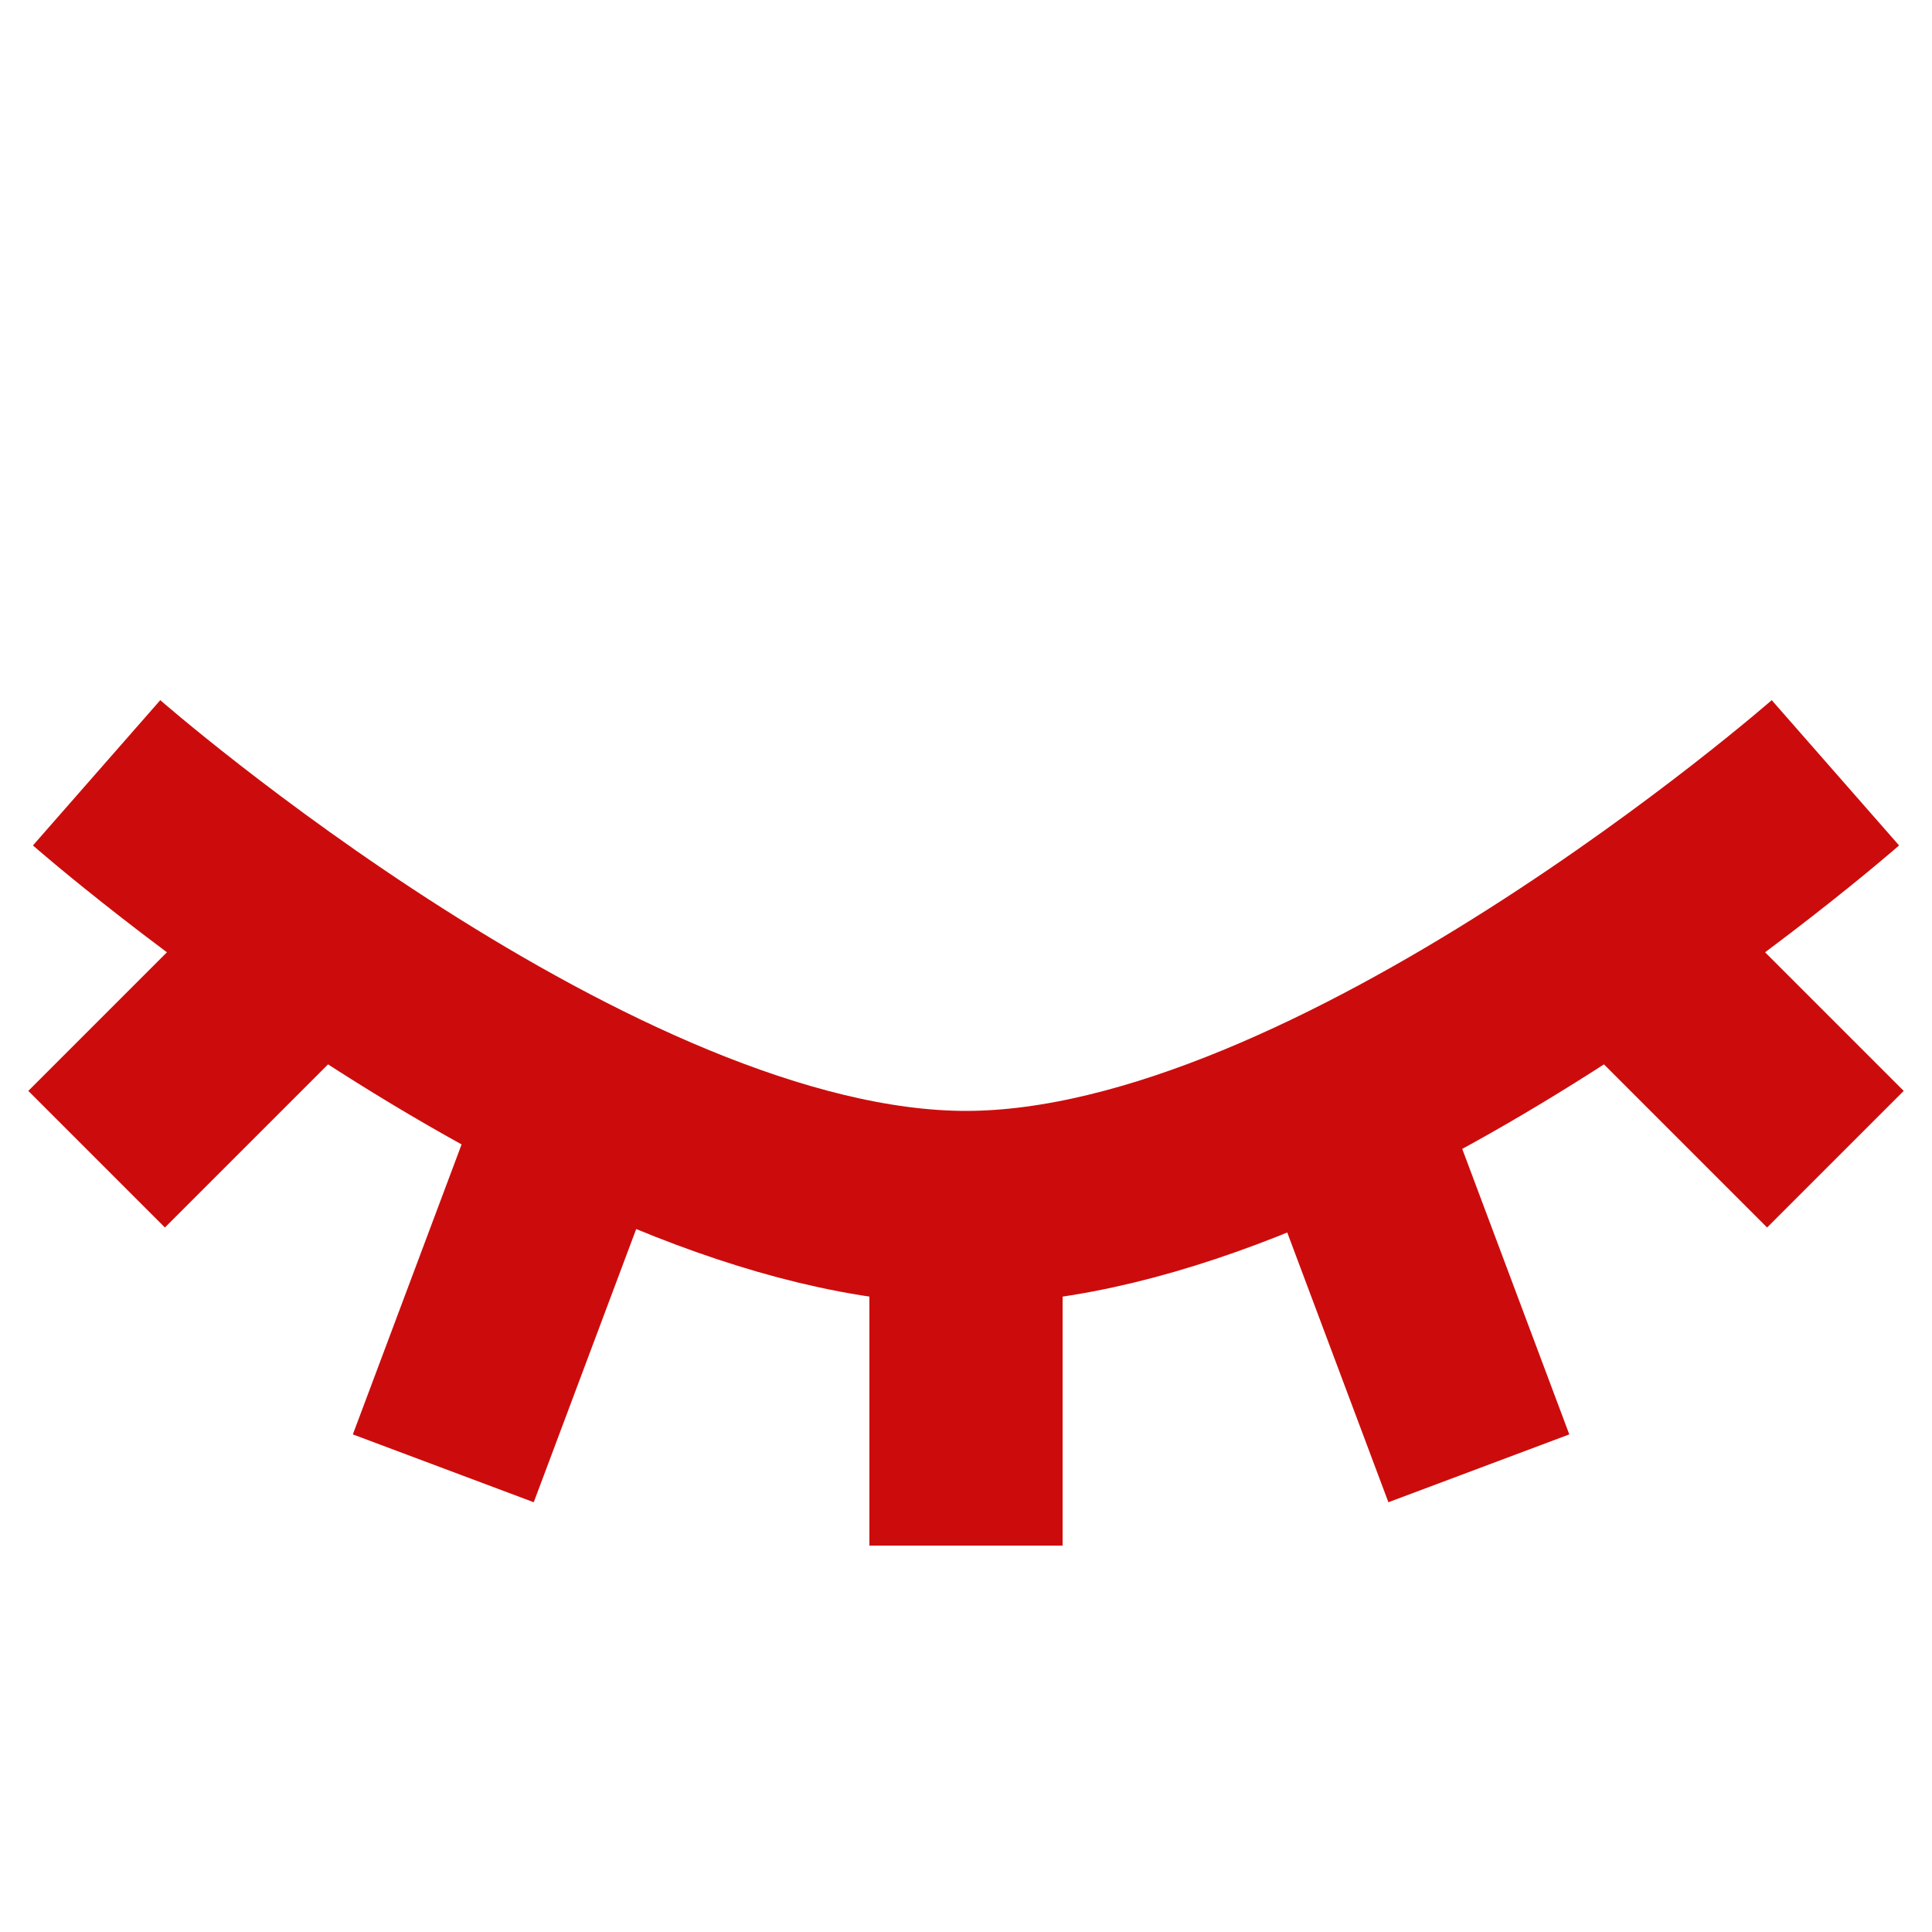 <svg xmlns="http://www.w3.org/2000/svg" width="16" height="16" viewBox="0 0 20 20" fill="none" class="" style="fill: none;">
  <path d="M19 8C19 8 13.866 12.5 10 12.5C6.134 12.5 1 8 1 8" stroke="#cc0c0c" stroke-width="2" stroke-linejoin="bevel"></path>
  <path d="M10 13L10 16" stroke="#cc0c0c" stroke-width="2"></path>
  <path d="M5.789 12L4.589 15.2" stroke="#cc0c0c" stroke-width="2"></path>
  <path d="M14.109 12L15.309 15.2" stroke="#cc0c0c" stroke-width="2"></path>
  <path d="M3 10L1 12" stroke="#cc0c0c" stroke-width="2"></path>
  <path d="M17 10L19 12" stroke="#cc0c0c" stroke-width="2"></path>
</svg>
